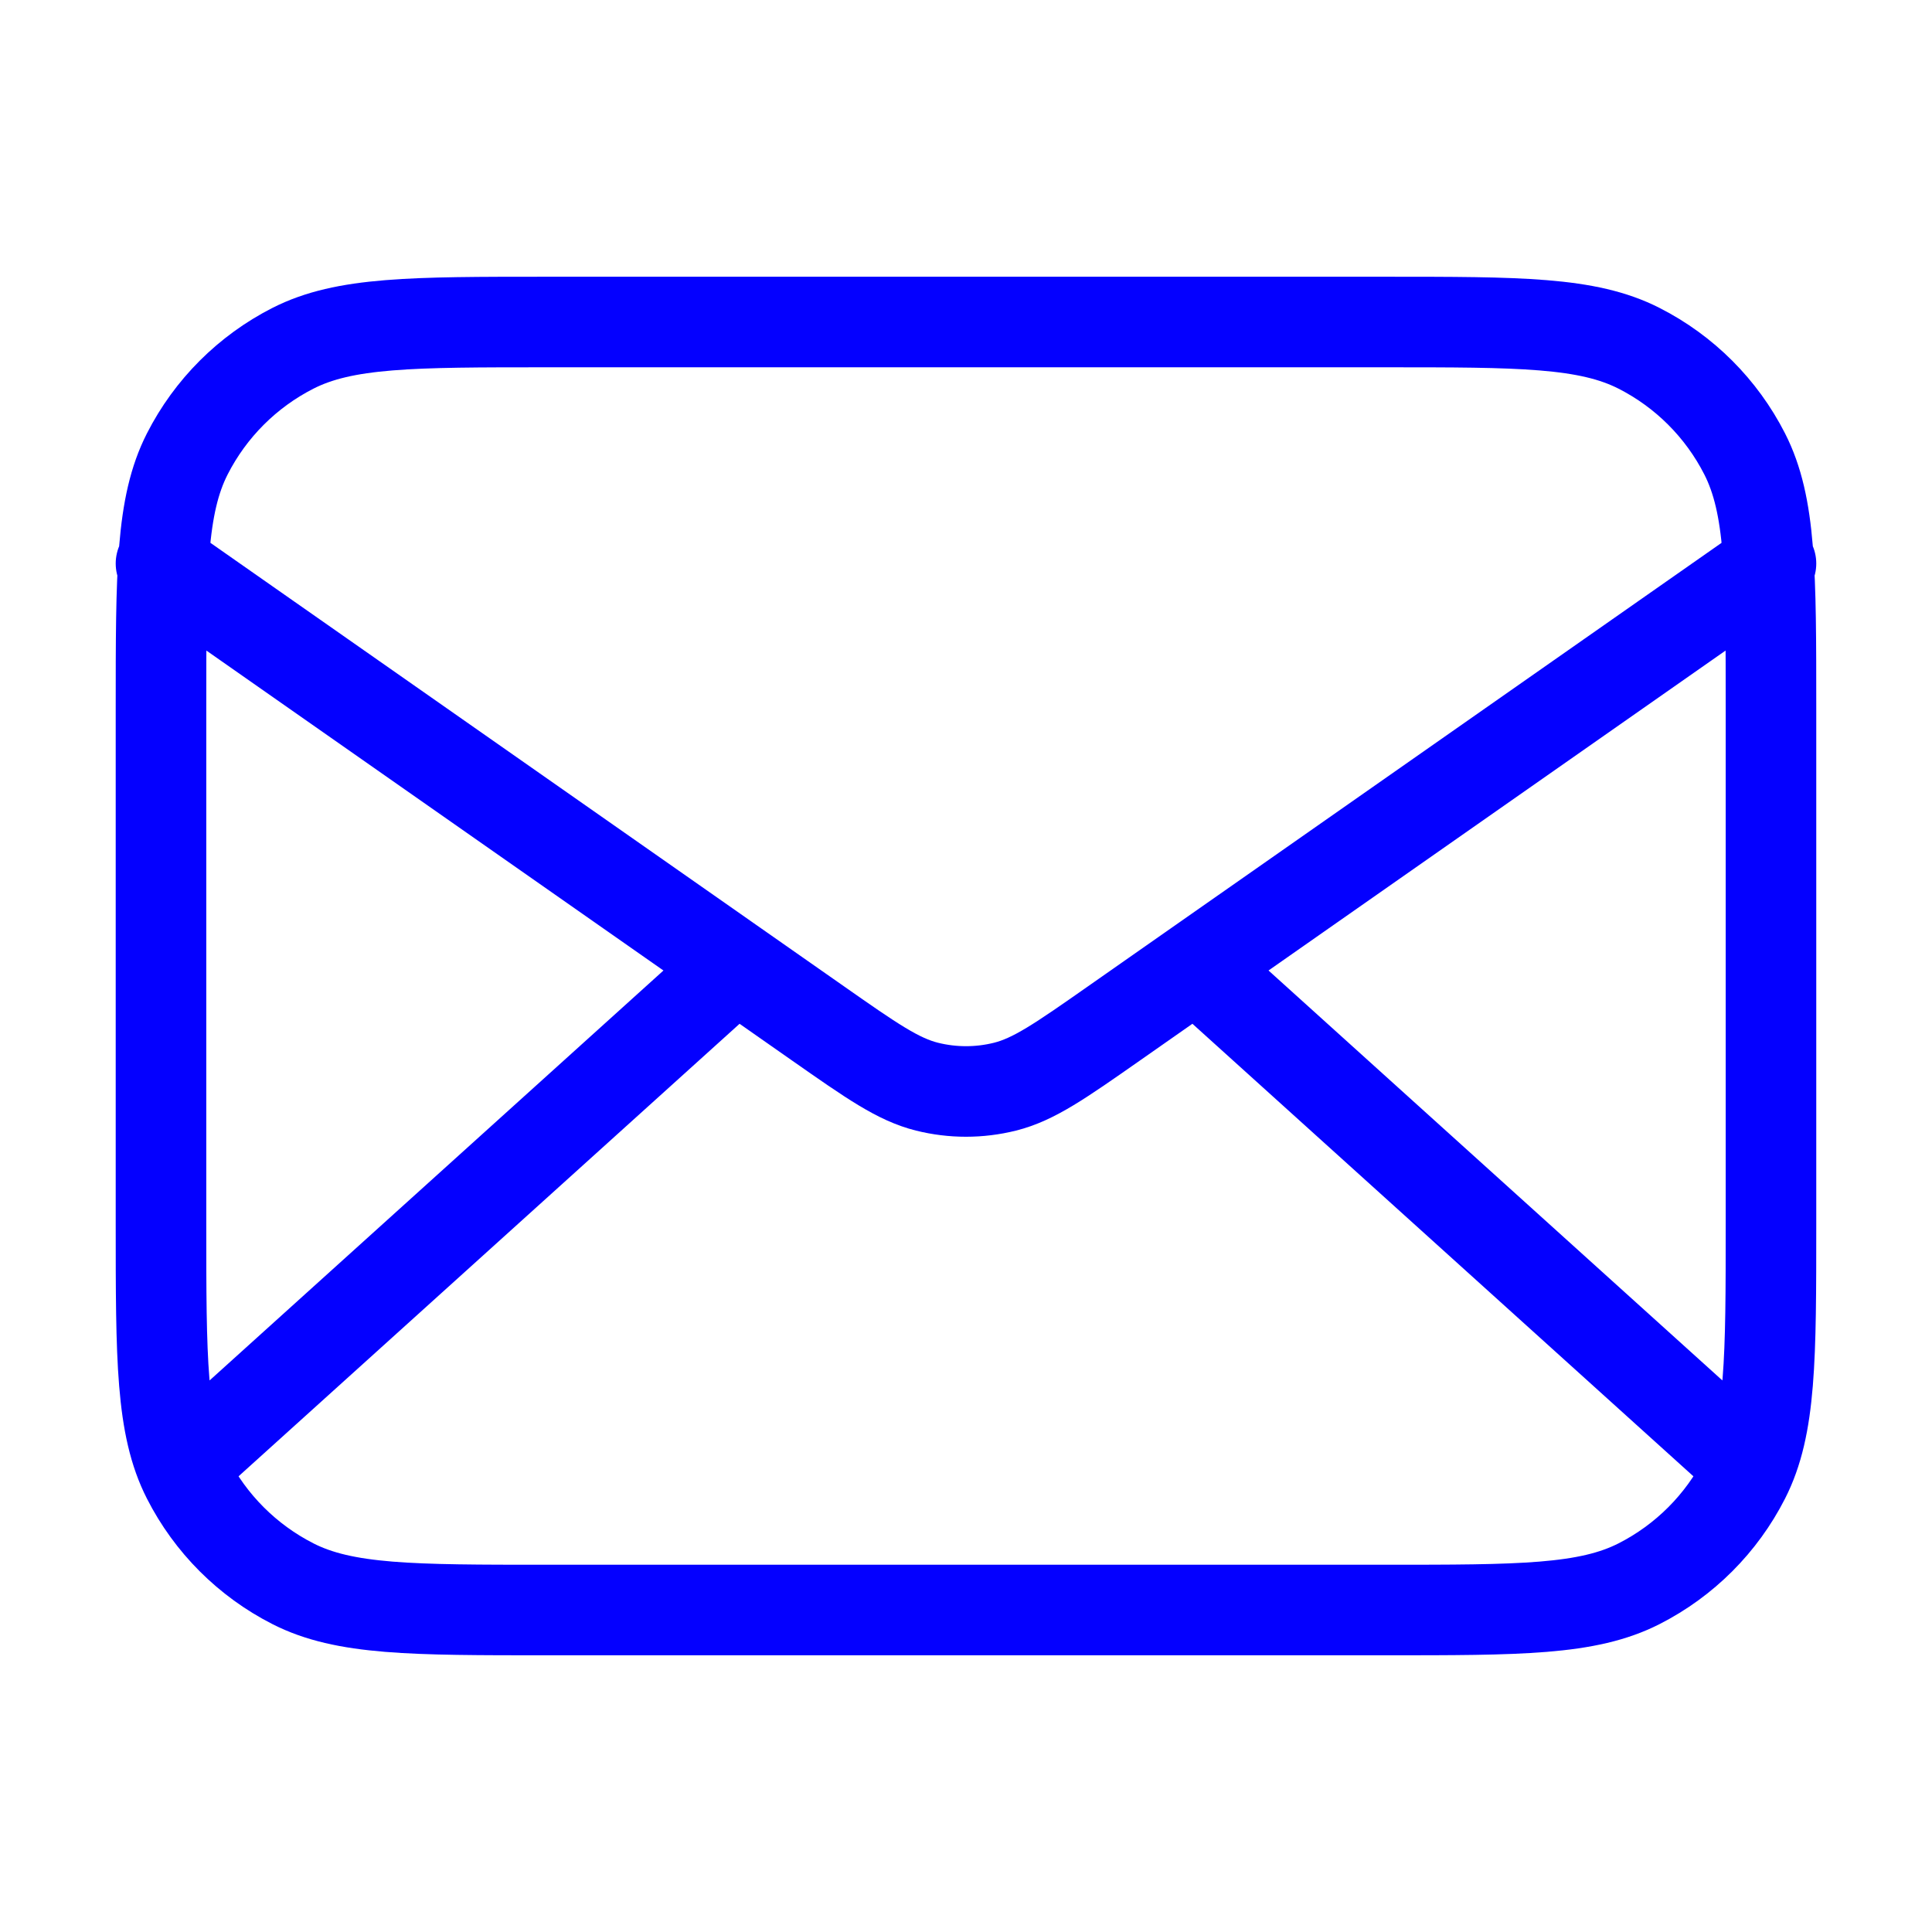 <svg width="64" height="64" viewBox="0 0 64 64" fill="none" xmlns="http://www.w3.org/2000/svg">
<path d="M57.333 48L39.619 32M24.381 32L6.666 48M5.333 18.667L27.106 33.908C28.869 35.142 29.751 35.759 30.71 35.998C31.557 36.209 32.443 36.209 33.29 35.998C34.248 35.759 35.13 35.142 36.893 33.908L58.666 18.667M18.133 53.334H45.866C50.347 53.334 52.587 53.334 54.298 52.462C55.804 51.695 57.027 50.471 57.794 48.965C58.666 47.254 58.666 45.014 58.666 40.533V23.467C58.666 18.986 58.666 16.746 57.794 15.035C57.027 13.53 55.804 12.306 54.298 11.539C52.587 10.667 50.347 10.667 45.866 10.667H18.133C13.653 10.667 11.412 10.667 9.701 11.539C8.196 12.306 6.972 13.53 6.205 15.035C5.333 16.746 5.333 18.986 5.333 23.467V40.533C5.333 45.014 5.333 47.254 6.205 48.965C6.972 50.471 8.196 51.695 9.701 52.462C11.412 53.334 13.653 53.334 18.133 53.334Z" stroke="#0400FF" stroke-width="3" stroke-linecap="round" stroke-linejoin="round"/>
</svg>
